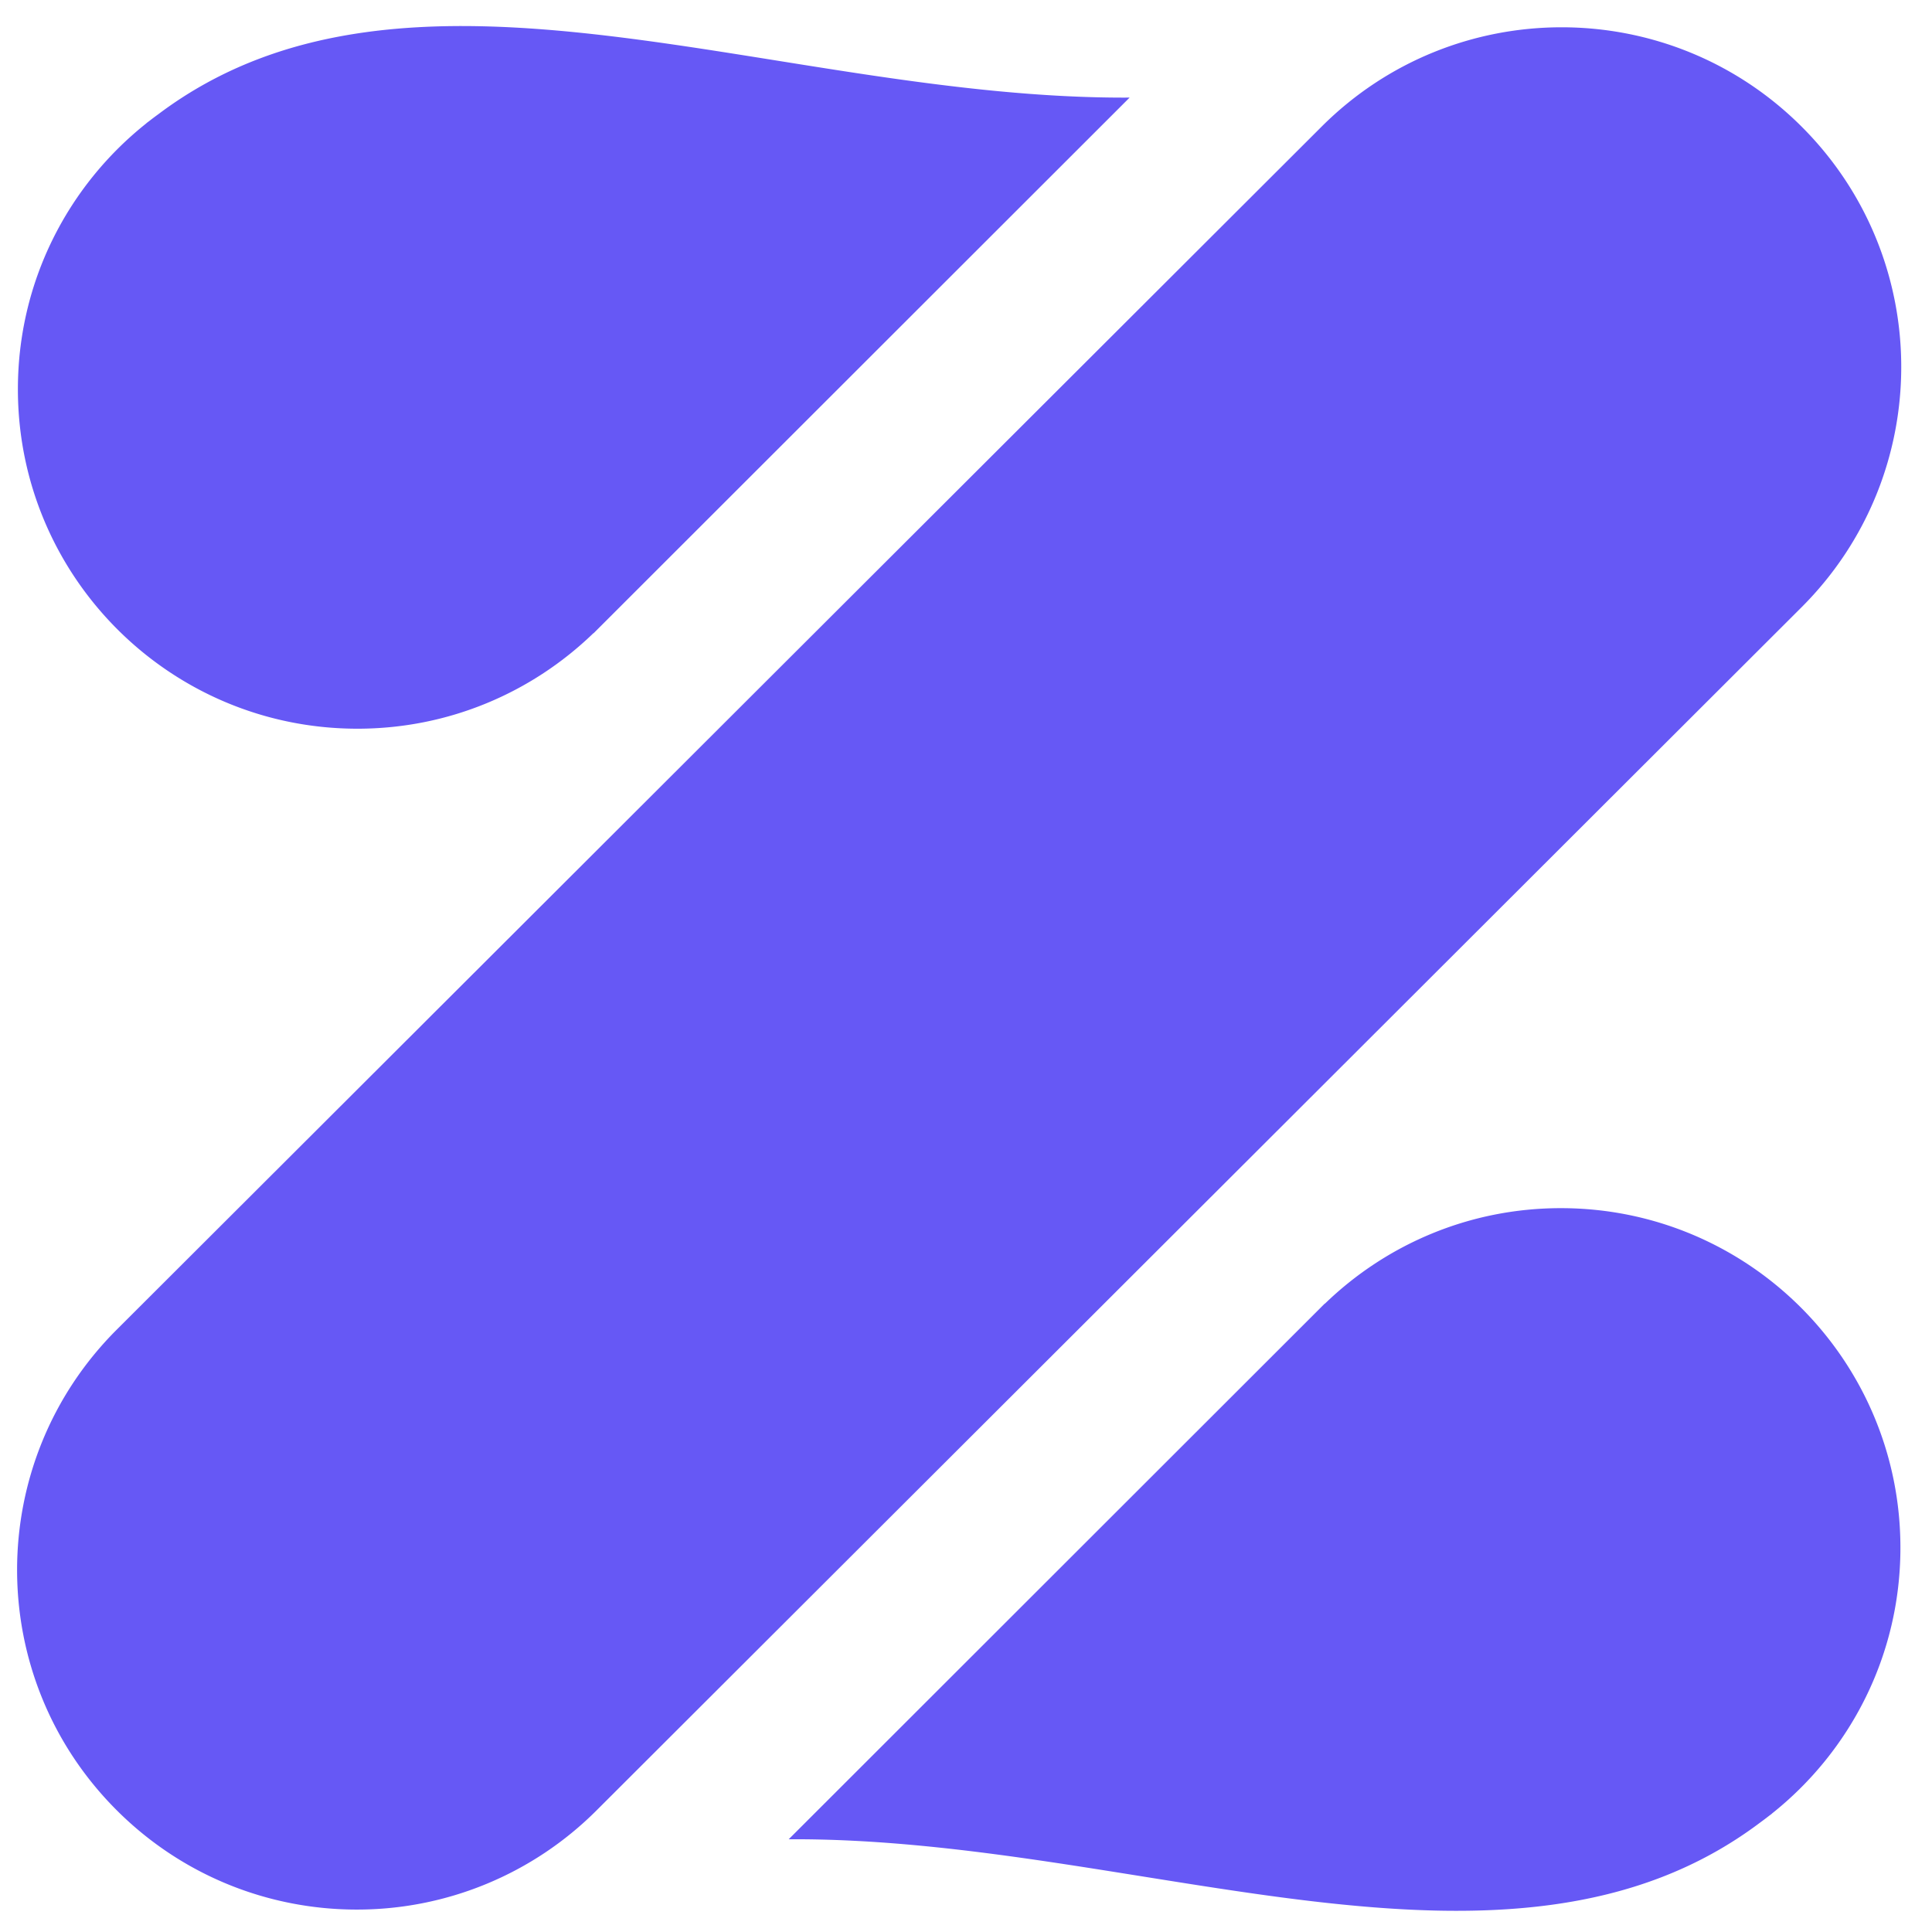 <svg xmlns="http://www.w3.org/2000/svg" fill="#6658f5" stroke-linejoin="round" stroke-miterlimit="2" viewBox="0 0 255 255"><path d="M47.08 252.04c-11.486 0-22.969-4.386-31.724-13.159-17.489-17.522-17.464-45.9.058-63.39L174.45 16.701c17.519-17.487 45.901-17.464 63.391.06s17.462 45.899-.059 63.389L78.746 238.941A44.68 44.68 0 0 1 47.08 252.04M149.096 12.881c-46.304.269-95.057-22.807-128.244 2.227q-.556.403-1.099.825c-.141.113-.287.21-.428.324l.007.009C8.997 24.474 2.362 37.142 2.362 51.367c0 24.75 20.063 44.813 44.815 44.813 12.105 0 23.081-4.807 31.145-12.606l.015.016zM104.098 242.76c46.304-.269 95.057 22.808 128.244-2.225q.555-.404 1.099-.827c.141-.113.287-.208.428-.323l-.007-.008c10.335-8.209 16.97-20.878 16.97-35.102 0-24.749-20.063-44.814-44.815-44.814-12.105 0-23.081 4.807-31.145 12.608l-.015-.018z"/></svg>